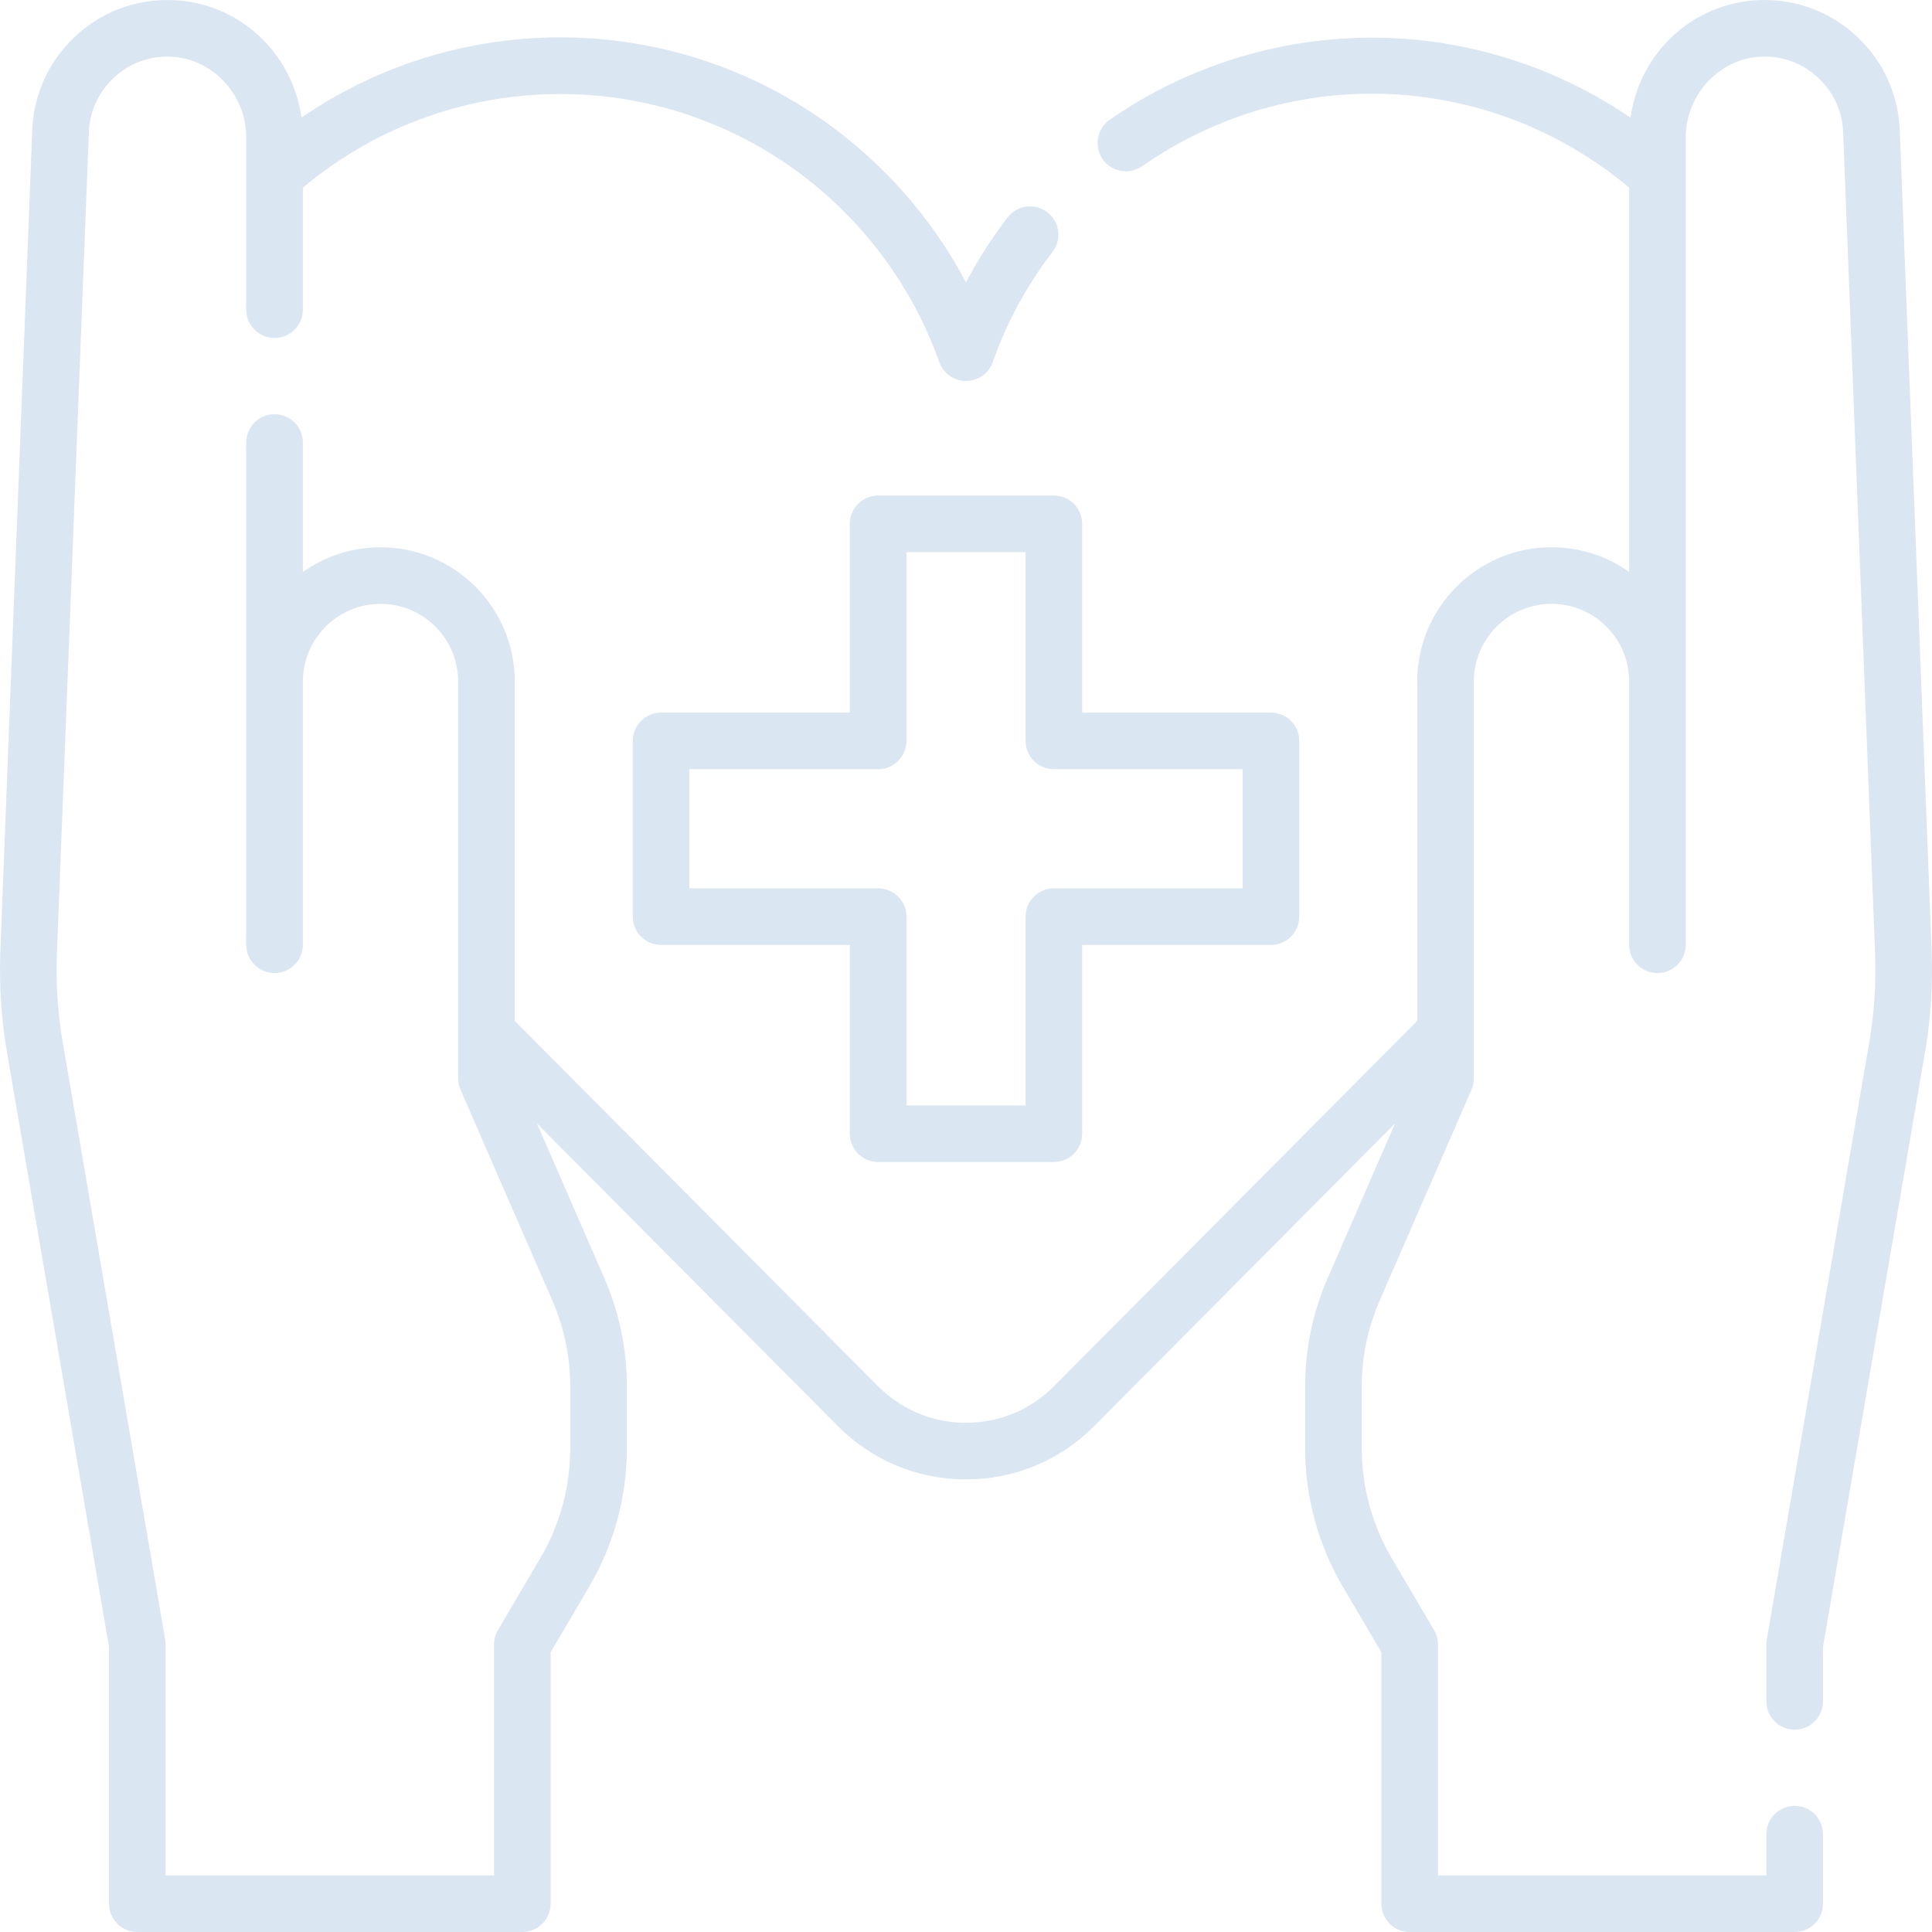 <svg width="72" height="72" viewBox="0 0 72 72" fill="none" xmlns="http://www.w3.org/2000/svg">
<g clip-path="url(#clip0)">
<path d="M71.986 35.453L70.797 4.83C70.741 3.522 70.19 2.304 69.247 1.404C68.254 0.449 66.948 -0.045 65.566 0.004C63.09 0.096 61.103 1.964 60.765 4.385C58.209 2.64 55.194 1.605 52.083 1.43C48.275 1.217 44.465 2.294 41.356 4.465C40.878 4.798 40.761 5.456 41.095 5.933C41.428 6.411 42.086 6.528 42.563 6.194C48.136 2.305 55.531 2.651 60.713 6.99V21.314C59.874 20.717 58.871 20.395 57.819 20.395C55.06 20.395 52.816 22.639 52.816 25.398V38.045L39.281 51.659C38.406 52.539 37.241 53.023 36 53.023C34.759 53.023 33.594 52.539 32.719 51.658L19.184 38.045V25.398C19.184 22.639 16.94 20.395 14.181 20.395C13.103 20.395 12.104 20.737 11.287 21.319V16.491C11.287 15.909 10.815 15.437 10.232 15.437C9.65 15.437 9.177 15.909 9.177 16.491L9.177 35.209C9.177 35.791 9.649 36.263 10.232 36.263C10.814 36.263 11.287 35.791 11.287 35.209V25.401C11.287 25.4 11.287 25.399 11.287 25.398C11.287 23.802 12.585 22.504 14.181 22.504C15.777 22.504 17.075 23.802 17.075 25.398V40.191C17.075 40.335 17.105 40.479 17.163 40.612L20.583 48.465C21.026 49.482 21.251 50.561 21.251 51.673V53.98C21.251 55.411 20.868 56.821 20.143 58.055L18.556 60.751C18.461 60.913 18.411 61.097 18.411 61.286V69.891H6.172V61.286C6.172 61.226 6.167 61.166 6.157 61.107L2.34 38.86C2.152 37.763 2.078 36.644 2.121 35.535L3.311 4.919C3.343 4.159 3.663 3.451 4.214 2.925C4.791 2.37 5.55 2.079 6.355 2.112C7.911 2.169 9.177 3.519 9.177 5.12V11.541C9.177 12.124 9.649 12.596 10.232 12.596C10.814 12.596 11.287 12.124 11.287 11.541V6.992C16.974 2.231 25.31 2.344 30.867 7.328C32.744 9.012 34.175 11.144 35.005 13.496C35.154 13.917 35.553 14.199 36 14.199H36C36.447 14.199 36.846 13.917 36.994 13.496C37.518 12.014 38.269 10.631 39.224 9.386C39.579 8.925 39.492 8.262 39.03 7.908C38.568 7.553 37.906 7.64 37.551 8.102C36.965 8.866 36.446 9.675 35.999 10.523C35.055 8.739 33.793 7.119 32.276 5.758C26.347 0.441 17.645 -0.021 11.235 4.382C10.895 1.963 8.908 0.096 6.434 0.004C5.056 -0.046 3.747 0.449 2.755 1.402C1.81 2.304 1.259 3.522 1.203 4.833L0.014 35.453C-0.035 36.708 0.048 37.975 0.261 39.217L4.063 61.375V70.945C4.063 71.528 4.535 72 5.118 72H19.465C20.048 72 20.52 71.528 20.52 70.945V61.573L21.961 59.124C22.877 57.566 23.361 55.787 23.361 53.98V51.673C23.361 50.269 23.077 48.906 22.517 47.622L20.011 41.868L31.223 53.146C32.496 54.427 34.193 55.133 36 55.133C37.807 55.133 39.504 54.427 40.777 53.146L51.989 41.869L49.484 47.622C48.923 48.907 48.639 50.269 48.639 51.673V53.98C48.639 55.787 49.123 57.566 50.039 59.125L51.48 61.573V70.945C51.48 71.528 51.952 72 52.535 72H66.883C67.465 72 67.937 71.528 67.937 70.945V68.355C67.937 67.772 67.465 67.3 66.883 67.3C66.3 67.3 65.828 67.772 65.828 68.355V69.891H53.589V61.286C53.589 61.097 53.539 60.913 53.444 60.751L51.858 58.056C51.132 56.821 50.749 55.411 50.749 53.98V51.673C50.749 50.561 50.974 49.482 51.418 48.464L54.838 40.612C54.895 40.479 54.925 40.335 54.925 40.191V25.398C54.925 23.802 56.224 22.504 57.819 22.504C58.593 22.504 59.32 22.805 59.866 23.351C60.412 23.898 60.713 24.625 60.713 25.398C60.713 25.399 60.714 25.4 60.714 25.401V35.209C60.714 35.791 61.186 36.263 61.768 36.263C62.351 36.263 62.823 35.791 62.823 35.209L62.823 5.12C62.823 3.519 64.089 2.17 65.645 2.112C66.451 2.08 67.209 2.37 67.788 2.927C68.337 3.451 68.657 4.159 68.689 4.915L69.879 35.535C69.922 36.644 69.848 37.762 69.659 38.861L65.843 61.108C65.833 61.166 65.828 61.226 65.828 61.286V63.405C65.828 63.988 66.3 64.46 66.882 64.46C67.465 64.46 67.937 63.988 67.937 63.405V61.376L71.739 39.217C71.952 37.975 72.036 36.708 71.986 35.453Z" fill="#DAE6F2"/>
<path d="M32.725 18.467C32.143 18.467 31.671 18.939 31.671 19.522V26.557H24.636C24.053 26.557 23.581 27.029 23.581 27.611V34.16C23.581 34.743 24.053 35.215 24.636 35.215H31.671V42.25C31.671 42.833 32.143 43.305 32.725 43.305H39.274C39.857 43.305 40.329 42.833 40.329 42.25V35.215H47.364C47.947 35.215 48.419 34.743 48.419 34.16V27.611C48.419 27.029 47.947 26.557 47.364 26.557H40.329V19.522C40.329 18.939 39.857 18.467 39.274 18.467H32.725ZM46.31 28.666V33.105H39.275C38.692 33.105 38.22 33.578 38.22 34.16V41.195H33.78V34.16C33.78 33.578 33.308 33.105 32.726 33.105H25.691V28.666H32.726C33.308 28.666 33.78 28.194 33.78 27.611V20.576H38.22V27.611C38.22 28.194 38.692 28.666 39.275 28.666H46.31Z" fill="#DAE6F2"/>
</g>
<defs>
<clipPath id="clip0">
<rect width="72" height="72" fill="white"/>
</clipPath>
</defs>
</svg>
